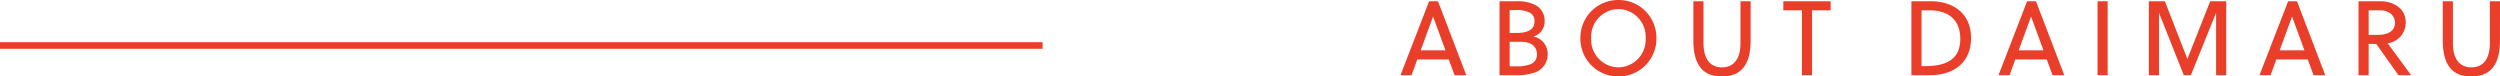 <svg xmlns="http://www.w3.org/2000/svg" width="378.864" height="11.584" viewBox="0 0 378.864 11.584">
  <g id="グループ_66057" data-name="グループ 66057" transform="translate(0 -1062.608)">
    <g id="グループ_66056" data-name="グループ 66056">
      <g id="グループ_66055" data-name="グループ 66055">
        <path id="パス_143879" data-name="パス 143879" d="M10.208,0,5.92-11.2H4.576L.24,0H1.92l.864-2.384H7.552L8.432,0ZM5.168-8.864h.016l1.872,5.1H3.3ZM15.248,0h2.528A8.009,8.009,0,0,0,20.72-.448a2.893,2.893,0,0,0,1.824-2.736,2.664,2.664,0,0,0-2.176-2.672,2.32,2.32,0,0,0,1.712-2.32A2.657,2.657,0,0,0,20.9-10.5a5.581,5.581,0,0,0-2.976-.7H15.248Zm5.664-3.168A1.52,1.52,0,0,1,20-1.68a5.839,5.839,0,0,1-2.368.336h-.848V-5.056h1.792C20.1-5.056,20.912-4.288,20.912-3.168ZM20.544-8.1c0,1.168-1.008,1.7-2.688,1.7H16.784V-9.856h.768A4.469,4.469,0,0,1,19.9-9.44,1.439,1.439,0,0,1,20.544-8.1ZM37.392-5.6a4.189,4.189,0,0,1-4.128,4.416A4.189,4.189,0,0,1,29.136-5.6a4.189,4.189,0,0,1,4.128-4.416A4.189,4.189,0,0,1,37.392-5.6Zm1.632,0a5.723,5.723,0,0,0-5.76-5.792A5.723,5.723,0,0,0,27.5-5.6,5.723,5.723,0,0,0,33.264.192,5.723,5.723,0,0,0,39.024-5.6ZM53.3-11.2H51.76v6.336c0,2.48-1.072,3.68-2.8,3.68s-2.8-1.2-2.8-3.68V-11.2H44.624v5.936c0,3.52,1.3,5.456,4.3,5.456C52,.192,53.3-1.744,53.3-5.264ZM65.424-9.824V-11.2H58.256v1.376h2.816V0h1.536V-9.824ZM77.664,0h2.864C83.568,0,86.7-1.5,86.7-5.648c0-4.048-3.168-5.552-6.016-5.552H77.664Zm7.408-5.5c0,3.12-2.144,4.128-5.344,4.128H79.2V-9.824h1.2C83.344-9.824,85.072-8.336,85.072-5.5ZM100.832,0,96.544-11.2H95.2L90.864,0h1.68l.864-2.384h4.768L99.056,0Zm-5.04-8.864h.016l1.872,5.1H93.92ZM107.408,0V-11.2h-1.536V0ZM123.84-9.456V0h1.536V-11.2h-2.432l-3.456,8.752L116.08-11.2h-2.432V0h1.536V-9.456L118.944,0h1.072ZM140.384,0,136.1-11.2h-1.344L130.416,0h1.68l.864-2.384h4.768L138.608,0Zm-5.04-8.864h.016l1.872,5.1h-3.76ZM153.392,0,149.84-4.832a3.154,3.154,0,0,0,2.736-3.152c0-2.32-2.112-3.216-3.824-3.216h-3.328V0h1.536V-4.736h1.152L151.472,0Zm-2.448-7.936c0,1.28-1.1,1.824-2.592,1.824H146.96V-9.824h1.712C150.032-9.824,150.944-9.072,150.944-7.936Zm15.92-3.264h-1.536v6.336c0,2.48-1.072,3.68-2.8,3.68s-2.8-1.2-2.8-3.68V-11.2h-1.536v5.936c0,3.52,1.3,5.456,4.3,5.456,3.072,0,4.368-1.936,4.368-5.456Z" transform="translate(212 1074)" fill="#e93e2a"/>
        <line id="線_2" data-name="線 2" x2="158" transform="translate(0 1069.5)" fill="none" stroke="#e93e2a" stroke-width="1"/>
      </g>
    </g>
  </g>
</svg>
